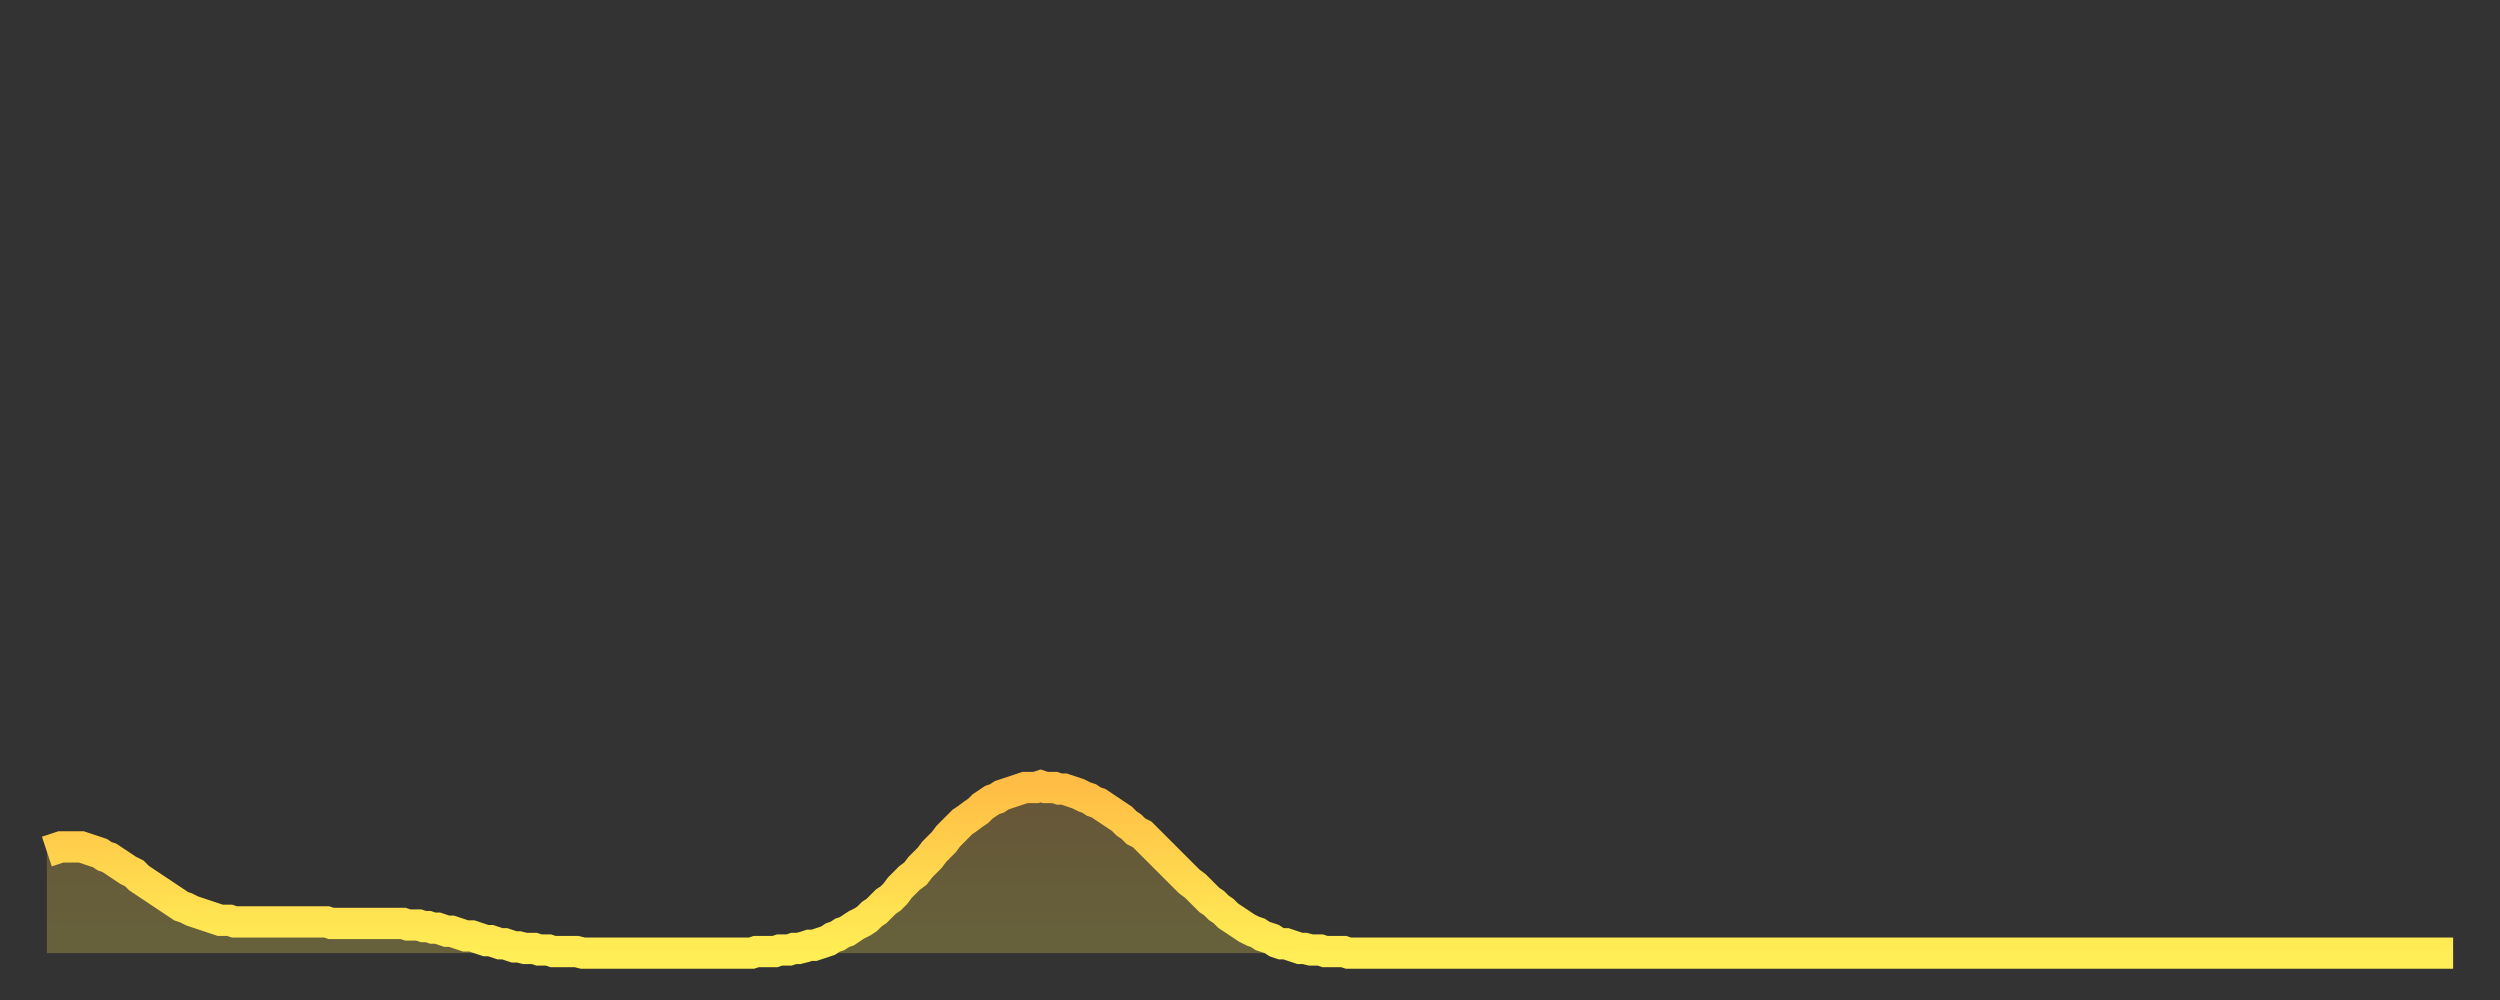 <?xml version="1.0" encoding="utf-8" ?>
<svg baseProfile="full" height="64" version="1.1" width="160" xmlns="http://www.w3.org/2000/svg" xmlns:ev="http://www.w3.org/2001/xml-events" xmlns:xlink="http://www.w3.org/1999/xlink"><rect width="100%" height="100%" fill="#333333" stroke="none"/><defs><linearGradient id="id33988" x1="0" x2="0" y1="0" y2="1"><stop offset="0%" stop-color="#ffbd45" /><stop offset="50%" stop-color="#ffd64d" /><stop offset="100%" stop-color="#ffee55" /></linearGradient></defs><g transform="translate(3,3)"><g><path d="M 0.0 51.5 L 0.3 51.4 0.6 51.3 0.9 51.2 1.2 51.2 1.5 51.2 1.9 51.2 2.2 51.2 2.5 51.3 2.8 51.4 3.1 51.5 3.4 51.6 3.7 51.8 4.0 51.9 4.3 52.1 4.6 52.3 4.9 52.5 5.2 52.7 5.6 52.9 5.9 53.2 6.2 53.4 6.5 53.6 6.8 53.8 7.1 54.0 7.4 54.2 7.7 54.4 8.0 54.6 8.3 54.8 8.6 55.0 8.9 55.1 9.3 55.3 9.6 55.4 9.9 55.5 10.2 55.6 10.5 55.7 10.8 55.8 11.1 55.9 11.4 55.9 11.7 55.9 12.0 56.0 12.3 56.0 12.7 56.0 13.0 56.0 13.3 56.0 13.6 56.0 13.9 56.0 14.2 56.0 14.5 56.0 14.8 56.0 15.1 56.0 15.4 56.0 15.7 56.0 16.0 56.0 16.4 56.0 16.7 56.0 17.0 56.0 17.3 56.0 17.6 56.0 17.9 56.0 18.2 56.1 18.5 56.1 18.8 56.1 19.1 56.1 19.4 56.1 19.8 56.1 20.1 56.1 20.4 56.1 20.7 56.1 21.0 56.1 21.3 56.1 21.6 56.1 21.9 56.1 22.2 56.1 22.5 56.1 22.8 56.1 23.1 56.2 23.5 56.2 23.8 56.2 24.1 56.3 24.4 56.3 24.7 56.4 25.0 56.4 25.3 56.5 25.6 56.6 25.9 56.6 26.2 56.7 26.5 56.8 26.8 56.9 27.2 56.9 27.5 57.0 27.8 57.1 28.1 57.2 28.4 57.2 28.7 57.3 29.0 57.4 29.3 57.4 29.6 57.5 29.9 57.6 30.2 57.6 30.6 57.7 30.9 57.7 31.2 57.7 31.5 57.8 31.8 57.8 32.1 57.8 32.4 57.9 32.7 57.9 33.0 57.9 33.3 57.9 33.6 57.9 33.9 57.9 34.3 58.0 34.6 58.0 34.9 58.0 35.2 58.0 35.5 58.0 35.8 58.0 36.1 58.0 36.4 58.0 36.7 58.0 37.0 58.0 37.3 58.0 37.7 58.0 38.0 58.0 38.3 58.0 38.6 58.0 38.9 58.0 39.2 58.0 39.5 58.0 39.8 58.0 40.1 58.0 40.4 58.0 40.7 58.0 41.0 58.0 41.4 58.0 41.7 58.0 42.0 58.0 42.3 58.0 42.6 58.0 42.9 58.0 43.2 58.0 43.5 58.0 43.8 58.0 44.1 58.0 44.4 58.0 44.7 58.0 45.1 58.0 45.4 57.9 45.7 57.9 46.0 57.9 46.3 57.9 46.6 57.9 46.9 57.8 47.2 57.8 47.5 57.8 47.8 57.7 48.1 57.7 48.5 57.6 48.8 57.5 49.1 57.5 49.4 57.4 49.7 57.3 50.0 57.2 50.3 57.0 50.6 56.9 50.9 56.7 51.2 56.6 51.5 56.4 51.8 56.2 52.2 56.0 52.5 55.8 52.8 55.5 53.1 55.3 53.4 55.0 53.7 54.7 54.0 54.5 54.3 54.2 54.6 53.8 54.9 53.5 55.2 53.2 55.6 52.9 55.9 52.5 56.2 52.2 56.5 51.9 56.8 51.5 57.1 51.2 57.4 50.9 57.7 50.5 58.0 50.2 58.3 49.9 58.6 49.6 58.9 49.4 59.3 49.1 59.6 48.9 59.9 48.6 60.2 48.4 60.5 48.2 60.8 48.1 61.1 47.9 61.4 47.8 61.7 47.7 62.0 47.6 62.3 47.5 62.6 47.4 63.0 47.4 63.3 47.4 63.6 47.3 63.9 47.4 64.2 47.4 64.5 47.4 64.8 47.5 65.1 47.5 65.4 47.6 65.7 47.7 66.0 47.8 66.4 48.0 66.7 48.1 67.0 48.3 67.3 48.4 67.6 48.6 67.9 48.8 68.2 49.0 68.5 49.2 68.8 49.4 69.1 49.7 69.4 49.9 69.7 50.2 70.1 50.4 70.4 50.7 70.7 51.0 71.0 51.3 71.3 51.6 71.6 51.9 71.9 52.2 72.2 52.5 72.5 52.8 72.8 53.1 73.1 53.4 73.5 53.7 73.8 54.0 74.1 54.3 74.4 54.6 74.7 54.8 75.0 55.1 75.3 55.3 75.6 55.6 75.9 55.8 76.2 56.0 76.5 56.2 76.8 56.4 77.2 56.6 77.5 56.7 77.8 56.9 78.1 57.0 78.4 57.1 78.7 57.3 79.0 57.4 79.3 57.4 79.6 57.5 79.9 57.6 80.2 57.7 80.5 57.7 80.9 57.8 81.2 57.8 81.5 57.8 81.8 57.9 82.1 57.9 82.4 57.9 82.7 57.9 83.0 57.9 83.3 58.0 83.6 58.0 83.9 58.0 84.3 58.0 84.6 58.0 84.9 58.0 85.2 58.0 85.5 58.0 85.8 58.0 86.1 58.0 86.4 58.0 86.7 58.0 87.0 58.0 87.3 58.0 87.6 58.0 88.0 58.0 88.3 58.0 88.6 58.0 88.9 58.0 89.2 58.0 89.5 58.0 89.8 58.0 90.1 58.0 90.4 58.0 90.7 58.0 91.0 58.0 91.4 58.0 91.7 58.0 92.0 58.0 92.3 58.0 92.6 58.0 92.9 58.0 93.2 58.0 93.5 58.0 93.8 58.0 94.1 58.0 94.4 58.0 94.7 58.0 95.1 58.0 95.4 58.0 95.7 58.0 96.0 58.0 96.3 58.0 96.6 58.0 96.9 58.0 97.2 58.0 97.5 58.0 97.8 58.0 98.1 58.0 98.4 58.0 98.8 58.0 99.1 58.0 99.4 58.0 99.7 58.0 100.0 58.0 100.3 58.0 100.6 58.0 100.9 58.0 101.2 58.0 101.5 58.0 101.8 58.0 102.2 58.0 102.5 58.0 102.8 58.0 103.1 58.0 103.4 58.0 103.7 58.0 104.0 58.0 104.3 58.0 104.6 58.0 104.9 58.0 105.2 58.0 105.5 58.0 105.9 58.0 106.2 58.0 106.5 58.0 106.8 58.0 107.1 58.0 107.4 58.0 107.7 58.0 108.0 58.0 108.3 58.0 108.6 58.0 108.9 58.0 109.3 58.0 109.6 58.0 109.9 58.0 110.2 58.0 110.5 58.0 110.8 58.0 111.1 58.0 111.4 58.0 111.7 58.0 112.0 58.0 112.3 58.0 112.6 58.0 113.0 58.0 113.3 58.0 113.6 58.0 113.9 58.0 114.2 58.0 114.5 58.0 114.8 58.0 115.1 58.0 115.4 58.0 115.7 58.0 116.0 58.0 116.3 58.0 116.7 58.0 117.0 58.0 117.3 58.0 117.6 58.0 117.9 58.0 118.2 58.0 118.5 58.0 118.8 58.0 119.1 58.0 119.4 58.0 119.7 58.0 120.1 58.0 120.4 58.0 120.7 58.0 121.0 58.0 121.3 58.0 121.6 58.0 121.9 58.0 122.2 58.0 122.5 58.0 122.8 58.0 123.1 58.0 123.4 58.0 123.8 58.0 124.1 58.0 124.4 58.0 124.7 58.0 125.0 58.0 125.3 58.0 125.6 58.0 125.9 58.0 126.2 58.0 126.5 58.0 126.8 58.0 127.2 58.0 127.5 58.0 127.8 58.0 128.1 58.0 128.4 58.0 128.7 58.0 129.0 58.0 129.3 58.0 129.6 58.0 129.9 58.0 130.2 58.0 130.5 58.0 130.9 58.0 131.2 58.0 131.5 58.0 131.8 58.0 132.1 58.0 132.4 58.0 132.7 58.0 133.0 58.0 133.3 58.0 133.6 58.0 133.9 58.0 134.2 58.0 134.6 58.0 134.9 58.0 135.2 58.0 135.5 58.0 135.8 58.0 136.1 58.0 136.4 58.0 136.7 58.0 137.0 58.0 137.3 58.0 137.6 58.0 138.0 58.0 138.3 58.0 138.6 58.0 138.9 58.0 139.2 58.0 139.5 58.0 139.8 58.0 140.1 58.0 140.4 58.0 140.7 58.0 141.0 58.0 141.3 58.0 141.7 58.0 142.0 58.0 142.3 58.0 142.6 58.0 142.9 58.0 143.2 58.0 143.5 58.0 143.8 58.0 144.1 58.0 144.4 58.0 144.7 58.0 145.1 58.0 145.4 58.0 145.7 58.0 146.0 58.0 146.3 58.0 146.6 58.0 146.9 58.0 147.2 58.0 147.5 58.0 147.8 58.0 148.1 58.0 148.4 58.0 148.8 58.0 149.1 58.0 149.4 58.0 149.7 58.0 150.0 58.0 150.3 58.0 150.6 58.0 150.9 58.0 151.2 58.0 151.5 58.0 151.8 58.0 152.1 58.0 152.5 58.0 152.8 58.0 153.1 58.0 153.4 58.0 153.7 58.0 154.0 58.0" fill="none" id="graph-curve" opacity="1" stroke="url(#id33988)" stroke-width="2" /><path d="M 0 58 L 0.0 51.5 0.3 51.4 0.6 51.3 0.9 51.2 1.2 51.2 1.5 51.2 1.9 51.2 2.2 51.2 2.5 51.3 2.8 51.4 3.1 51.5 3.4 51.6 3.7 51.8 4.0 51.9 4.3 52.1 4.6 52.3 4.9 52.5 5.2 52.7 5.6 52.9 5.9 53.2 6.2 53.4 6.5 53.6 6.8 53.8 7.1 54.0 7.4 54.2 7.7 54.4 8.0 54.6 8.3 54.8 8.6 55.0 8.9 55.1 9.3 55.3 9.6 55.4 9.9 55.5 10.2 55.6 10.5 55.7 10.8 55.8 11.1 55.9 11.4 55.9 11.7 55.9 12.0 56.0 12.3 56.0 12.7 56.0 13.0 56.0 13.3 56.0 13.6 56.0 13.9 56.0 14.2 56.0 14.5 56.0 14.8 56.0 15.1 56.0 15.4 56.0 15.7 56.0 16.0 56.0 16.4 56.0 16.7 56.0 17.0 56.0 17.3 56.0 17.6 56.0 17.9 56.0 18.2 56.1 18.5 56.1 18.8 56.1 19.1 56.1 19.4 56.1 19.8 56.1 20.1 56.1 20.4 56.1 20.7 56.1 21.0 56.1 21.3 56.1 21.6 56.1 21.9 56.1 22.2 56.1 22.5 56.1 22.8 56.1 23.1 56.2 23.5 56.2 23.8 56.2 24.1 56.3 24.4 56.3 24.7 56.4 25.0 56.4 25.3 56.5 25.6 56.6 25.9 56.6 26.2 56.7 26.5 56.8 26.8 56.9 27.2 56.9 27.5 57.0 27.8 57.1 28.1 57.2 28.4 57.2 28.7 57.3 29.0 57.4 29.3 57.4 29.6 57.5 29.9 57.6 30.2 57.6 30.6 57.7 30.9 57.7 31.2 57.7 31.5 57.8 31.8 57.8 32.1 57.8 32.4 57.9 32.7 57.9 33.0 57.9 33.3 57.9 33.6 57.9 33.9 57.9 34.3 58.0 34.6 58.0 34.9 58.0 35.2 58.0 35.5 58.0 35.8 58.0 36.1 58.0 36.4 58.0 36.7 58.0 37.0 58.0 37.3 58.0 37.7 58.0 38.0 58.0 38.3 58.0 38.6 58.0 38.9 58.0 39.2 58.0 39.5 58.0 39.8 58.0 40.1 58.0 40.4 58.0 40.7 58.0 41.0 58.0 41.4 58.0 41.7 58.0 42.0 58.0 42.3 58.0 42.6 58.0 42.9 58.0 43.2 58.0 43.5 58.0 43.8 58.0 44.1 58.0 44.4 58.0 44.7 58.0 45.1 58.0 45.4 57.9 45.7 57.9 46.0 57.9 46.3 57.9 46.6 57.9 46.9 57.8 47.2 57.8 47.5 57.8 47.8 57.7 48.1 57.7 48.5 57.6 48.8 57.5 49.1 57.5 49.4 57.4 49.7 57.3 50.0 57.2 50.3 57.0 50.6 56.9 50.9 56.7 51.2 56.6 51.5 56.4 51.8 56.2 52.2 56.0 52.5 55.8 52.8 55.5 53.1 55.3 53.4 55.0 53.7 54.7 54.0 54.5 54.3 54.2 54.6 53.8 54.9 53.5 55.2 53.2 55.6 52.9 55.9 52.5 56.2 52.2 56.5 51.9 56.8 51.5 57.1 51.2 57.4 50.9 57.7 50.5 58.0 50.2 58.3 49.9 58.6 49.6 58.9 49.4 59.3 49.1 59.6 48.9 59.9 48.6 60.2 48.4 60.5 48.2 60.8 48.1 61.1 47.9 61.4 47.8 61.7 47.7 62.0 47.6 62.3 47.5 62.6 47.4 63.0 47.4 63.3 47.4 63.6 47.3 63.9 47.4 64.2 47.4 64.5 47.4 64.8 47.5 65.1 47.5 65.4 47.6 65.7 47.7 66.0 47.8 66.4 48.0 66.7 48.1 67.0 48.3 67.3 48.4 67.6 48.6 67.9 48.8 68.2 49.0 68.5 49.2 68.8 49.4 69.1 49.7 69.4 49.9 69.7 50.2 70.1 50.4 70.4 50.7 70.7 51.0 71.0 51.3 71.3 51.6 71.6 51.9 71.9 52.2 72.2 52.5 72.5 52.8 72.8 53.1 73.1 53.4 73.5 53.7 73.8 54.0 74.1 54.3 74.4 54.6 74.7 54.8 75.0 55.1 75.3 55.3 75.6 55.6 75.9 55.8 76.2 56.0 76.5 56.2 76.8 56.4 77.2 56.6 77.5 56.7 77.8 56.9 78.1 57.0 78.4 57.1 78.7 57.3 79.0 57.4 79.3 57.4 79.6 57.5 79.9 57.6 80.2 57.7 80.5 57.7 80.9 57.8 81.2 57.8 81.5 57.8 81.8 57.9 82.1 57.9 82.4 57.9 82.7 57.9 83.0 57.9 83.3 58.0 83.6 58.0 83.9 58.0 84.3 58.0 84.6 58.0 84.9 58.0 85.2 58.0 85.5 58.0 85.8 58.0 86.1 58.0 86.4 58.0 86.7 58.0 87.0 58.0 87.3 58.0 87.6 58.0 88.0 58.0 88.3 58.0 88.6 58.0 88.9 58.0 89.2 58.0 89.5 58.0 89.8 58.0 90.1 58.0 90.4 58.0 90.7 58.0 91.0 58.0 91.4 58.0 91.7 58.0 92.0 58.0 92.3 58.0 92.6 58.0 92.9 58.0 93.2 58.0 93.5 58.0 93.8 58.0 94.1 58.0 94.4 58.0 94.7 58.0 95.1 58.0 95.4 58.0 95.7 58.0 96.0 58.0 96.3 58.0 96.6 58.0 96.9 58.0 97.2 58.0 97.5 58.0 97.8 58.0 98.1 58.0 98.4 58.0 98.8 58.0 99.1 58.0 99.4 58.0 99.7 58.0 100.0 58.0 100.3 58.0 100.6 58.0 100.9 58.0 101.2 58.0 101.5 58.0 101.8 58.0 102.2 58.0 102.5 58.0 102.8 58.0 103.1 58.0 103.4 58.0 103.7 58.0 104.0 58.0 104.3 58.0 104.6 58.0 104.9 58.0 105.2 58.0 105.5 58.0 105.9 58.0 106.2 58.0 106.5 58.0 106.8 58.0 107.1 58.0 107.4 58.0 107.7 58.0 108.0 58.0 108.3 58.0 108.6 58.0 108.9 58.0 109.3 58.0 109.6 58.0 109.9 58.0 110.2 58.0 110.5 58.0 110.8 58.0 111.1 58.0 111.4 58.0 111.7 58.0 112.0 58.0 112.3 58.0 112.6 58.0 113.0 58.0 113.3 58.0 113.6 58.0 113.9 58.0 114.2 58.0 114.5 58.0 114.8 58.0 115.1 58.0 115.4 58.0 115.7 58.0 116.0 58.0 116.3 58.0 116.7 58.0 117.0 58.0 117.3 58.0 117.6 58.0 117.9 58.0 118.2 58.0 118.5 58.0 118.8 58.0 119.1 58.0 119.4 58.0 119.7 58.0 120.1 58.0 120.4 58.0 120.7 58.0 121.0 58.0 121.3 58.0 121.6 58.0 121.9 58.0 122.2 58.0 122.5 58.0 122.8 58.0 123.1 58.0 123.4 58.0 123.8 58.0 124.1 58.0 124.4 58.0 124.7 58.0 125.0 58.0 125.3 58.0 125.6 58.0 125.9 58.0 126.2 58.0 126.5 58.0 126.8 58.0 127.2 58.0 127.5 58.0 127.8 58.0 128.1 58.0 128.4 58.0 128.7 58.0 129.0 58.0 129.3 58.0 129.6 58.0 129.9 58.0 130.2 58.0 130.5 58.0 130.9 58.0 131.2 58.0 131.5 58.0 131.8 58.0 132.1 58.0 132.4 58.0 132.7 58.0 133.0 58.0 133.3 58.0 133.6 58.0 133.9 58.0 134.2 58.0 134.6 58.0 134.9 58.0 135.2 58.0 135.5 58.0 135.8 58.0 136.1 58.0 136.4 58.0 136.7 58.0 137.0 58.0 137.3 58.0 137.6 58.0 138.0 58.0 138.3 58.0 138.6 58.0 138.9 58.0 139.2 58.0 139.5 58.0 139.8 58.0 140.1 58.0 140.4 58.0 140.7 58.0 141.0 58.0 141.3 58.0 141.7 58.0 142.0 58.0 142.3 58.0 142.6 58.0 142.9 58.0 143.2 58.0 143.5 58.0 143.8 58.0 144.1 58.0 144.4 58.0 144.7 58.0 145.1 58.0 145.4 58.0 145.7 58.0 146.0 58.0 146.3 58.0 146.6 58.0 146.9 58.0 147.2 58.0 147.5 58.0 147.8 58.0 148.1 58.0 148.4 58.0 148.8 58.0 149.1 58.0 149.4 58.0 149.7 58.0 150.0 58.0 150.3 58.0 150.6 58.0 150.9 58.0 151.2 58.0 151.5 58.0 151.8 58.0 152.1 58.0 152.5 58.0 152.8 58.0 153.1 58.0 153.4 58.0 153.7 58.0 154.0 58.0 154 58" fill="url(#id33988)" fill-opacity=".25" id="graph-shadow" /></g></g></svg>